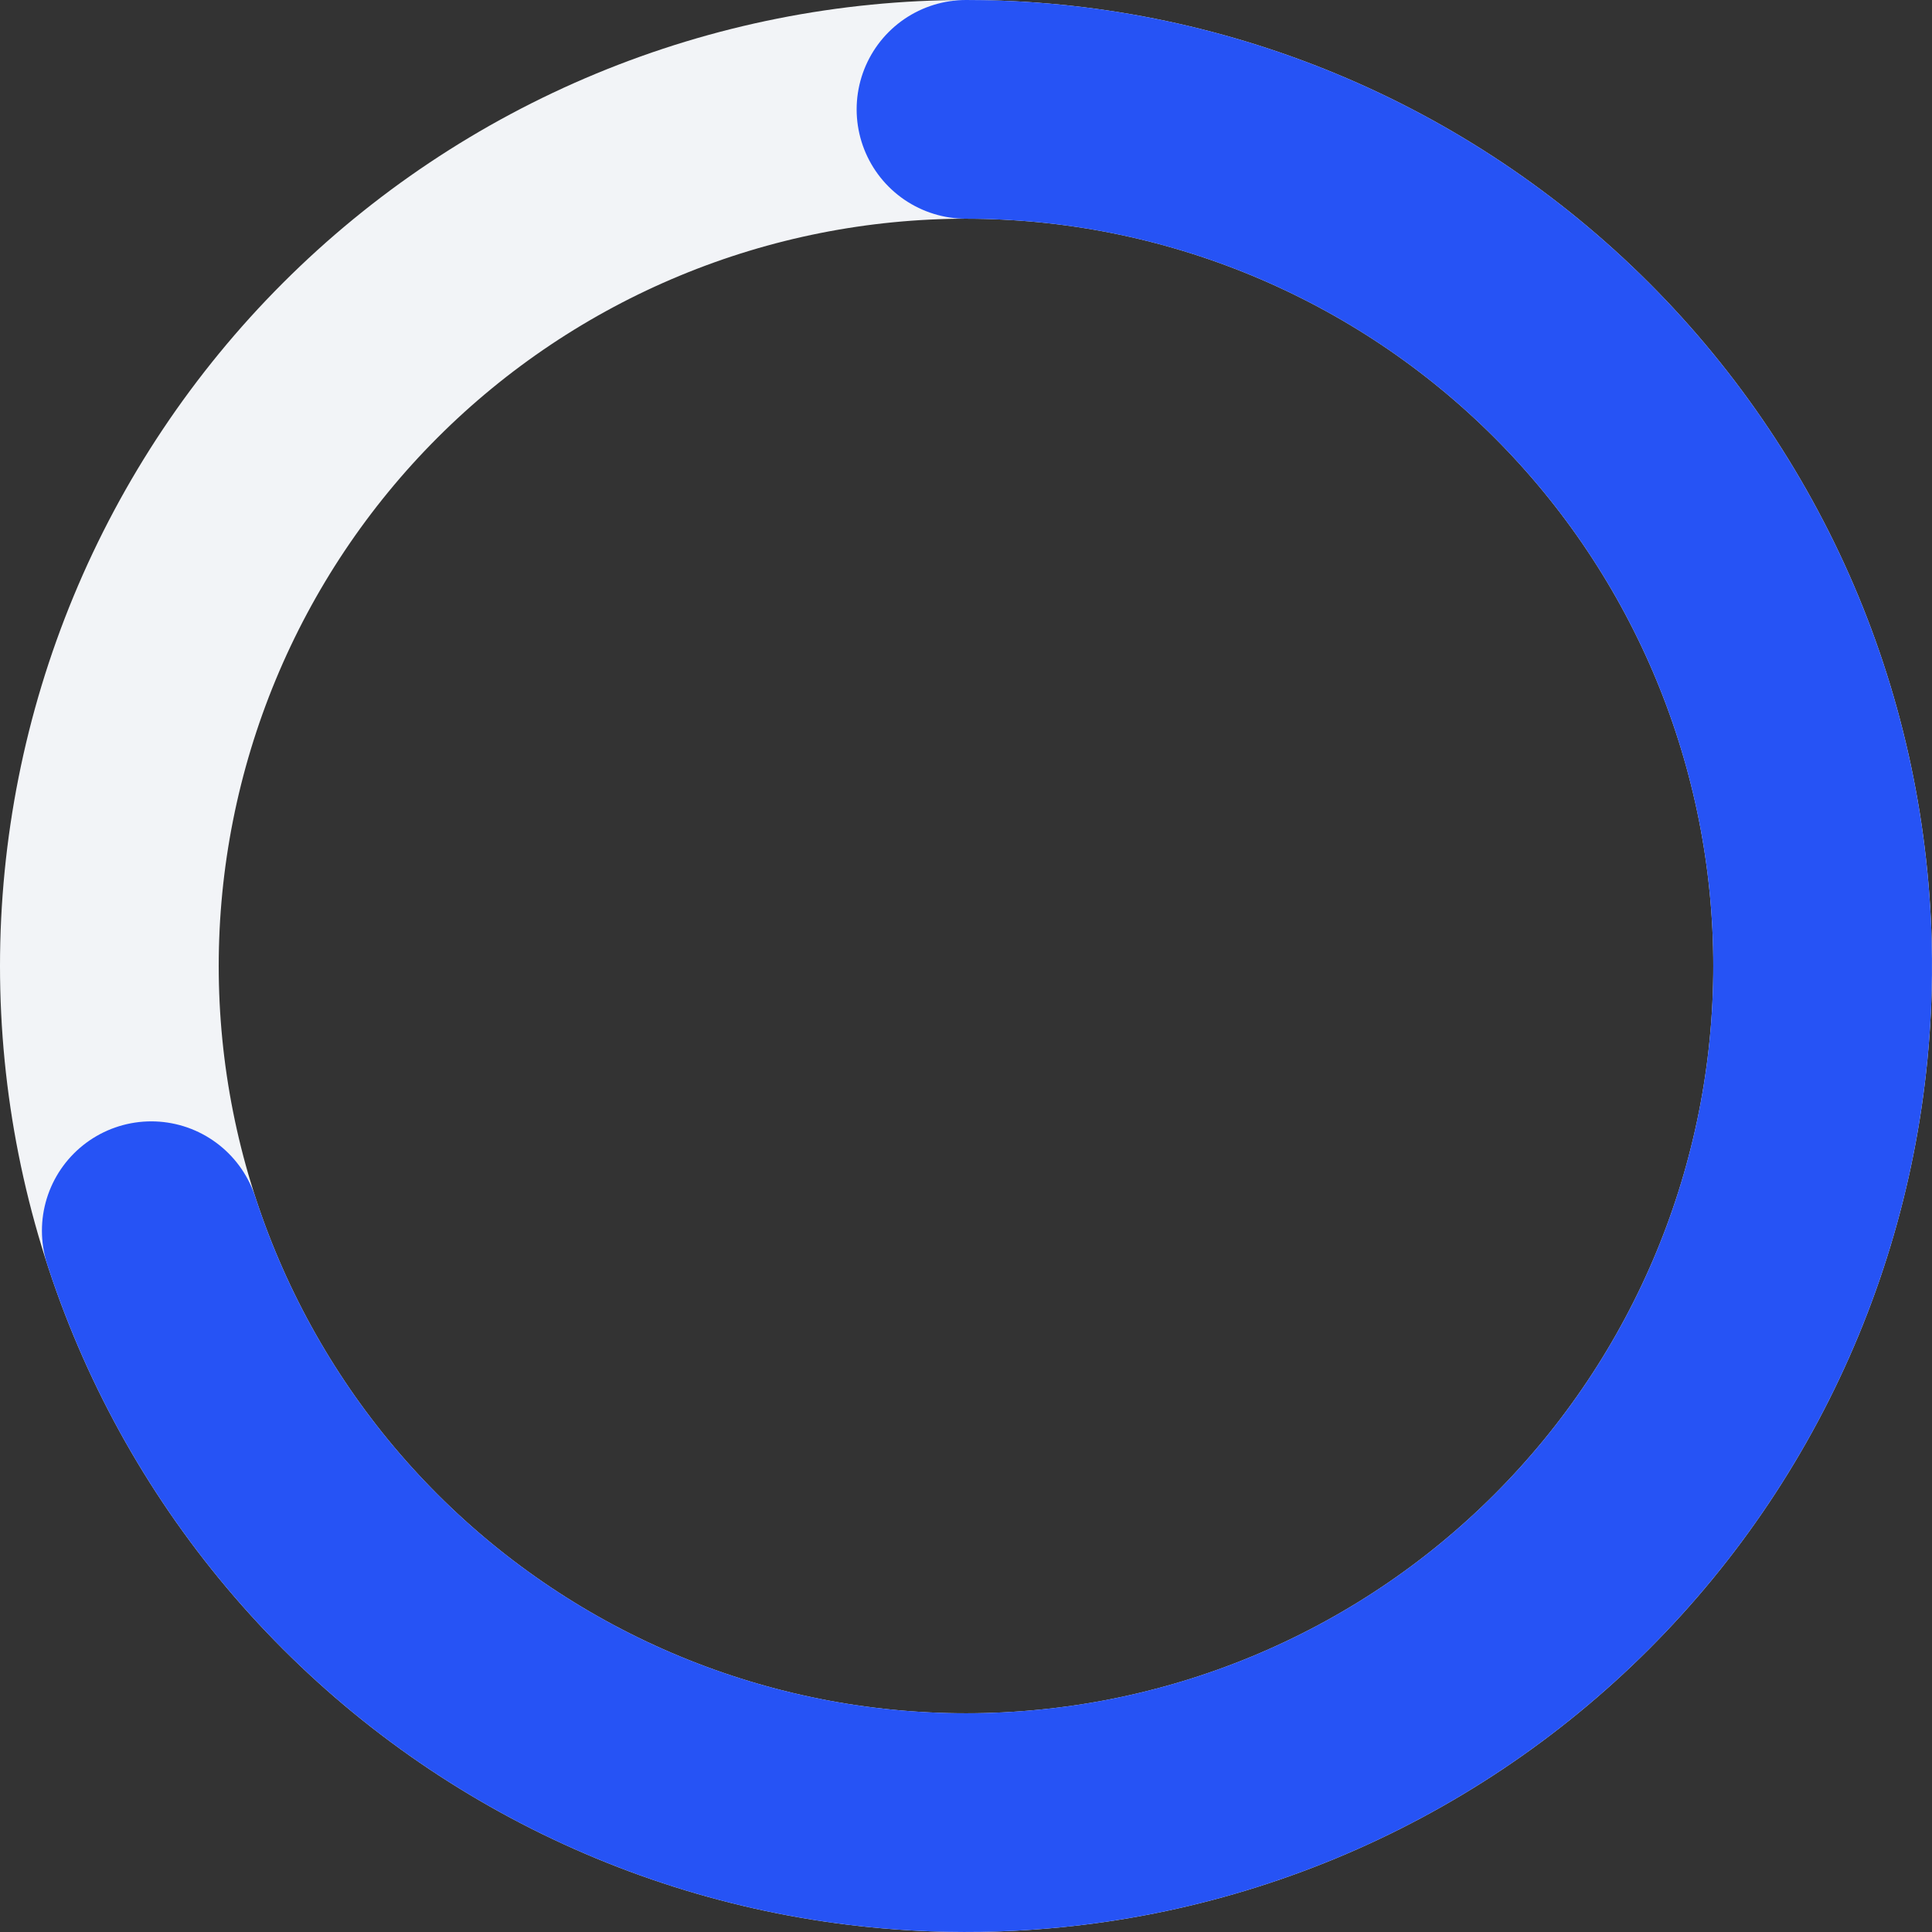 <svg width="106" height="106" viewBox="0 0 106 106" fill="none" xmlns="http://www.w3.org/2000/svg">
<rect x="0" y="0" width="106" height="106" fill="#333333" stroke="none"/>
<g id="Ring">
<path id="Background" d="M53 6C59.172 6 65.284 7.216 70.986 9.578C76.688 11.94 81.87 15.402 86.234 19.766C90.598 24.13 94.06 29.312 96.422 35.014C98.784 40.716 100 46.828 100 53C100 59.172 98.784 65.284 96.422 70.986C94.06 76.688 90.598 81.87 86.234 86.234C81.87 90.598 76.688 94.06 70.986 96.422C65.284 98.784 59.172 100 53 100C46.828 100 40.716 98.784 35.014 96.422C29.312 94.06 24.13 90.598 19.766 86.234C15.402 81.87 11.94 76.688 9.578 70.986C7.216 65.284 6 59.172 6 53C6 46.828 7.216 40.716 9.578 35.014C11.94 29.312 15.402 24.13 19.766 19.766C24.13 15.402 29.312 11.94 35.014 9.578C40.716 7.216 46.828 6 53 6L53 6Z" stroke="#F2F4F7" stroke-width="12" stroke-linecap="round" stroke-linejoin="round"/>
<path id="Line" d="M53 6C61.668 6 70.167 8.397 77.557 12.926C84.948 17.455 90.942 23.939 94.877 31.662C98.812 39.386 100.535 48.046 99.855 56.688C99.175 65.329 96.119 73.614 91.024 80.626C85.929 87.638 78.994 93.105 70.986 96.422C62.978 99.739 54.209 100.777 45.648 99.421C37.086 98.065 29.067 94.368 22.476 88.739C15.885 83.11 10.979 75.767 8.3 67.524" stroke="#2653F5" stroke-width="12" stroke-linecap="round" stroke-linejoin="round"/>
</g>
</svg>
